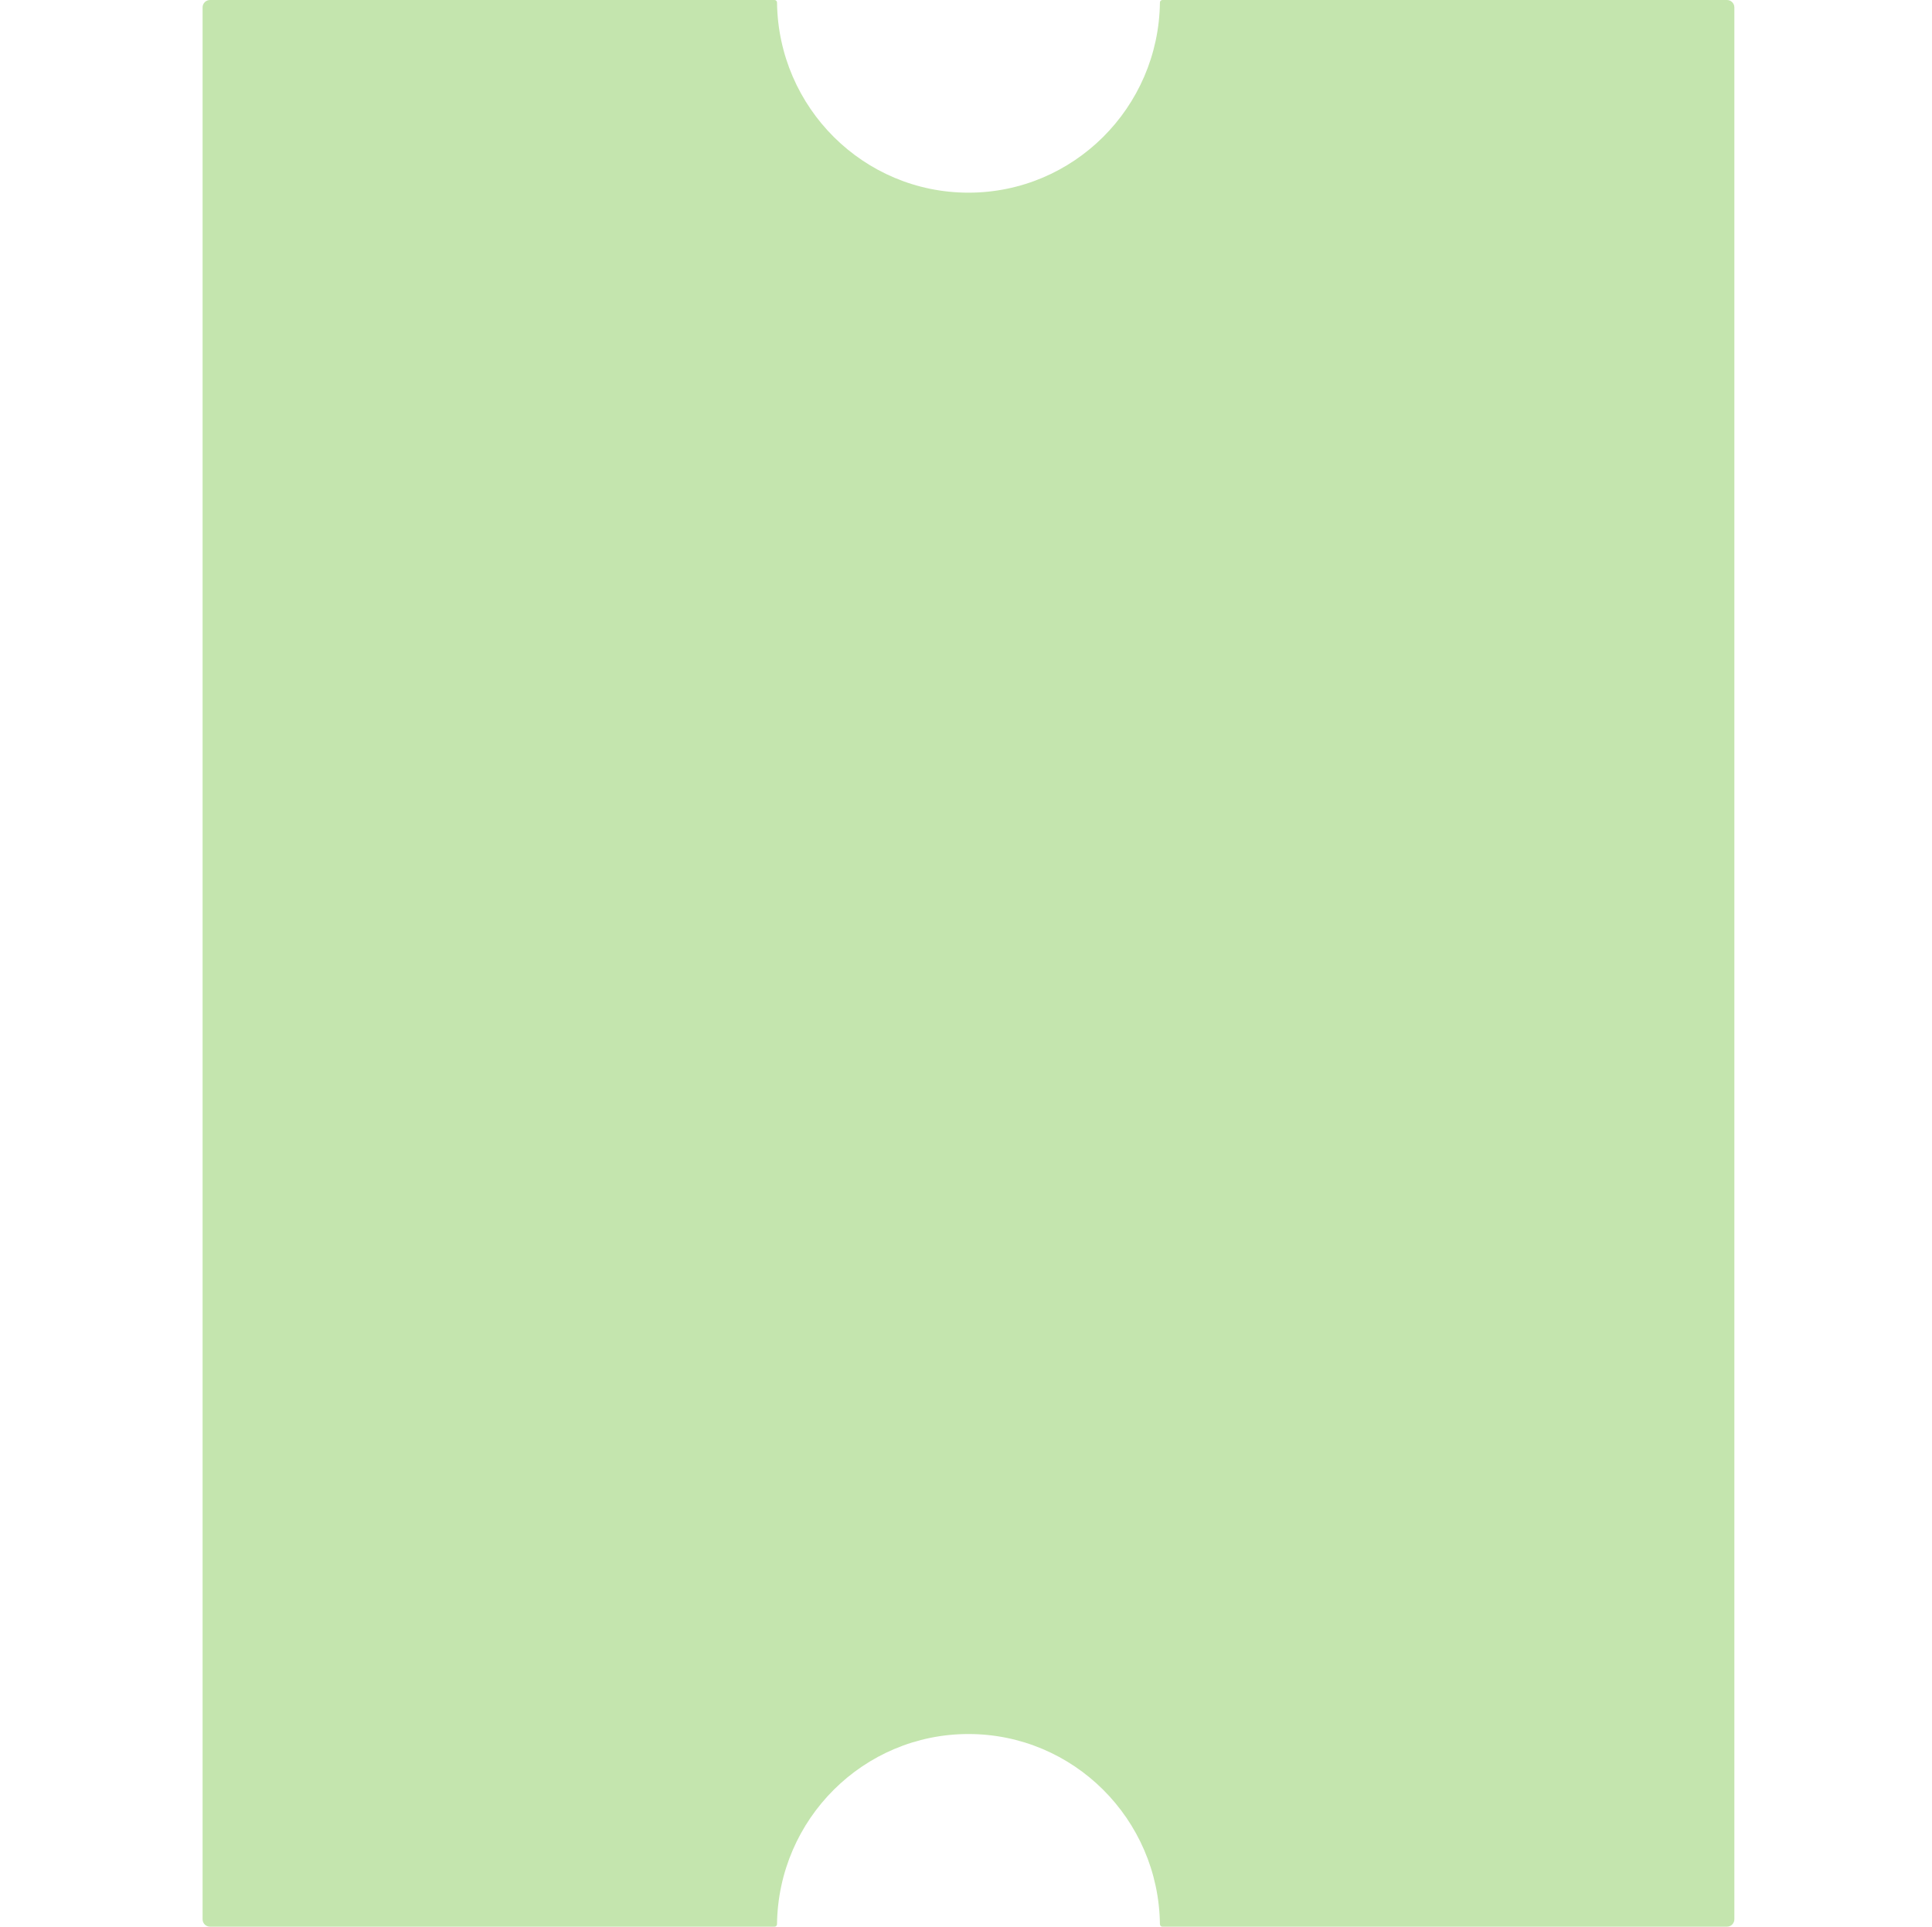<svg width="391" height="390" viewBox="0 0 391 390" fill="none" xmlns="http://www.w3.org/2000/svg">
    <path d="M349.5 -6.55671e-08C350.329 -2.93554e-08 351 0.672 351 1.5L351 388.5C351 389.328 350.329 390 349.5 390L235.25 390C234.974 390 234.751 389.774 234.747 389.498C234.48 368.19 217.235 351 196 351C174.766 351 157.521 368.19 157.253 389.498C157.25 389.774 157.026 390 156.75 390L42.5 390C41.672 390 41 389.328 41 388.5L41 1.5C41 0.672 41.672 -1.35212e-05 42.5 -1.3485e-05L156.75 -8.49094e-06C157.027 -8.47887e-06 157.25 0.226 157.254 0.502C157.521 21.81 174.766 39 196 39C217.235 39 234.48 21.81 234.747 0.502C234.751 0.226 234.974 -5.07166e-06 235.25 -5.05959e-06L349.5 -6.55671e-08Z" fill="#C4E5AE"/>
</svg>
